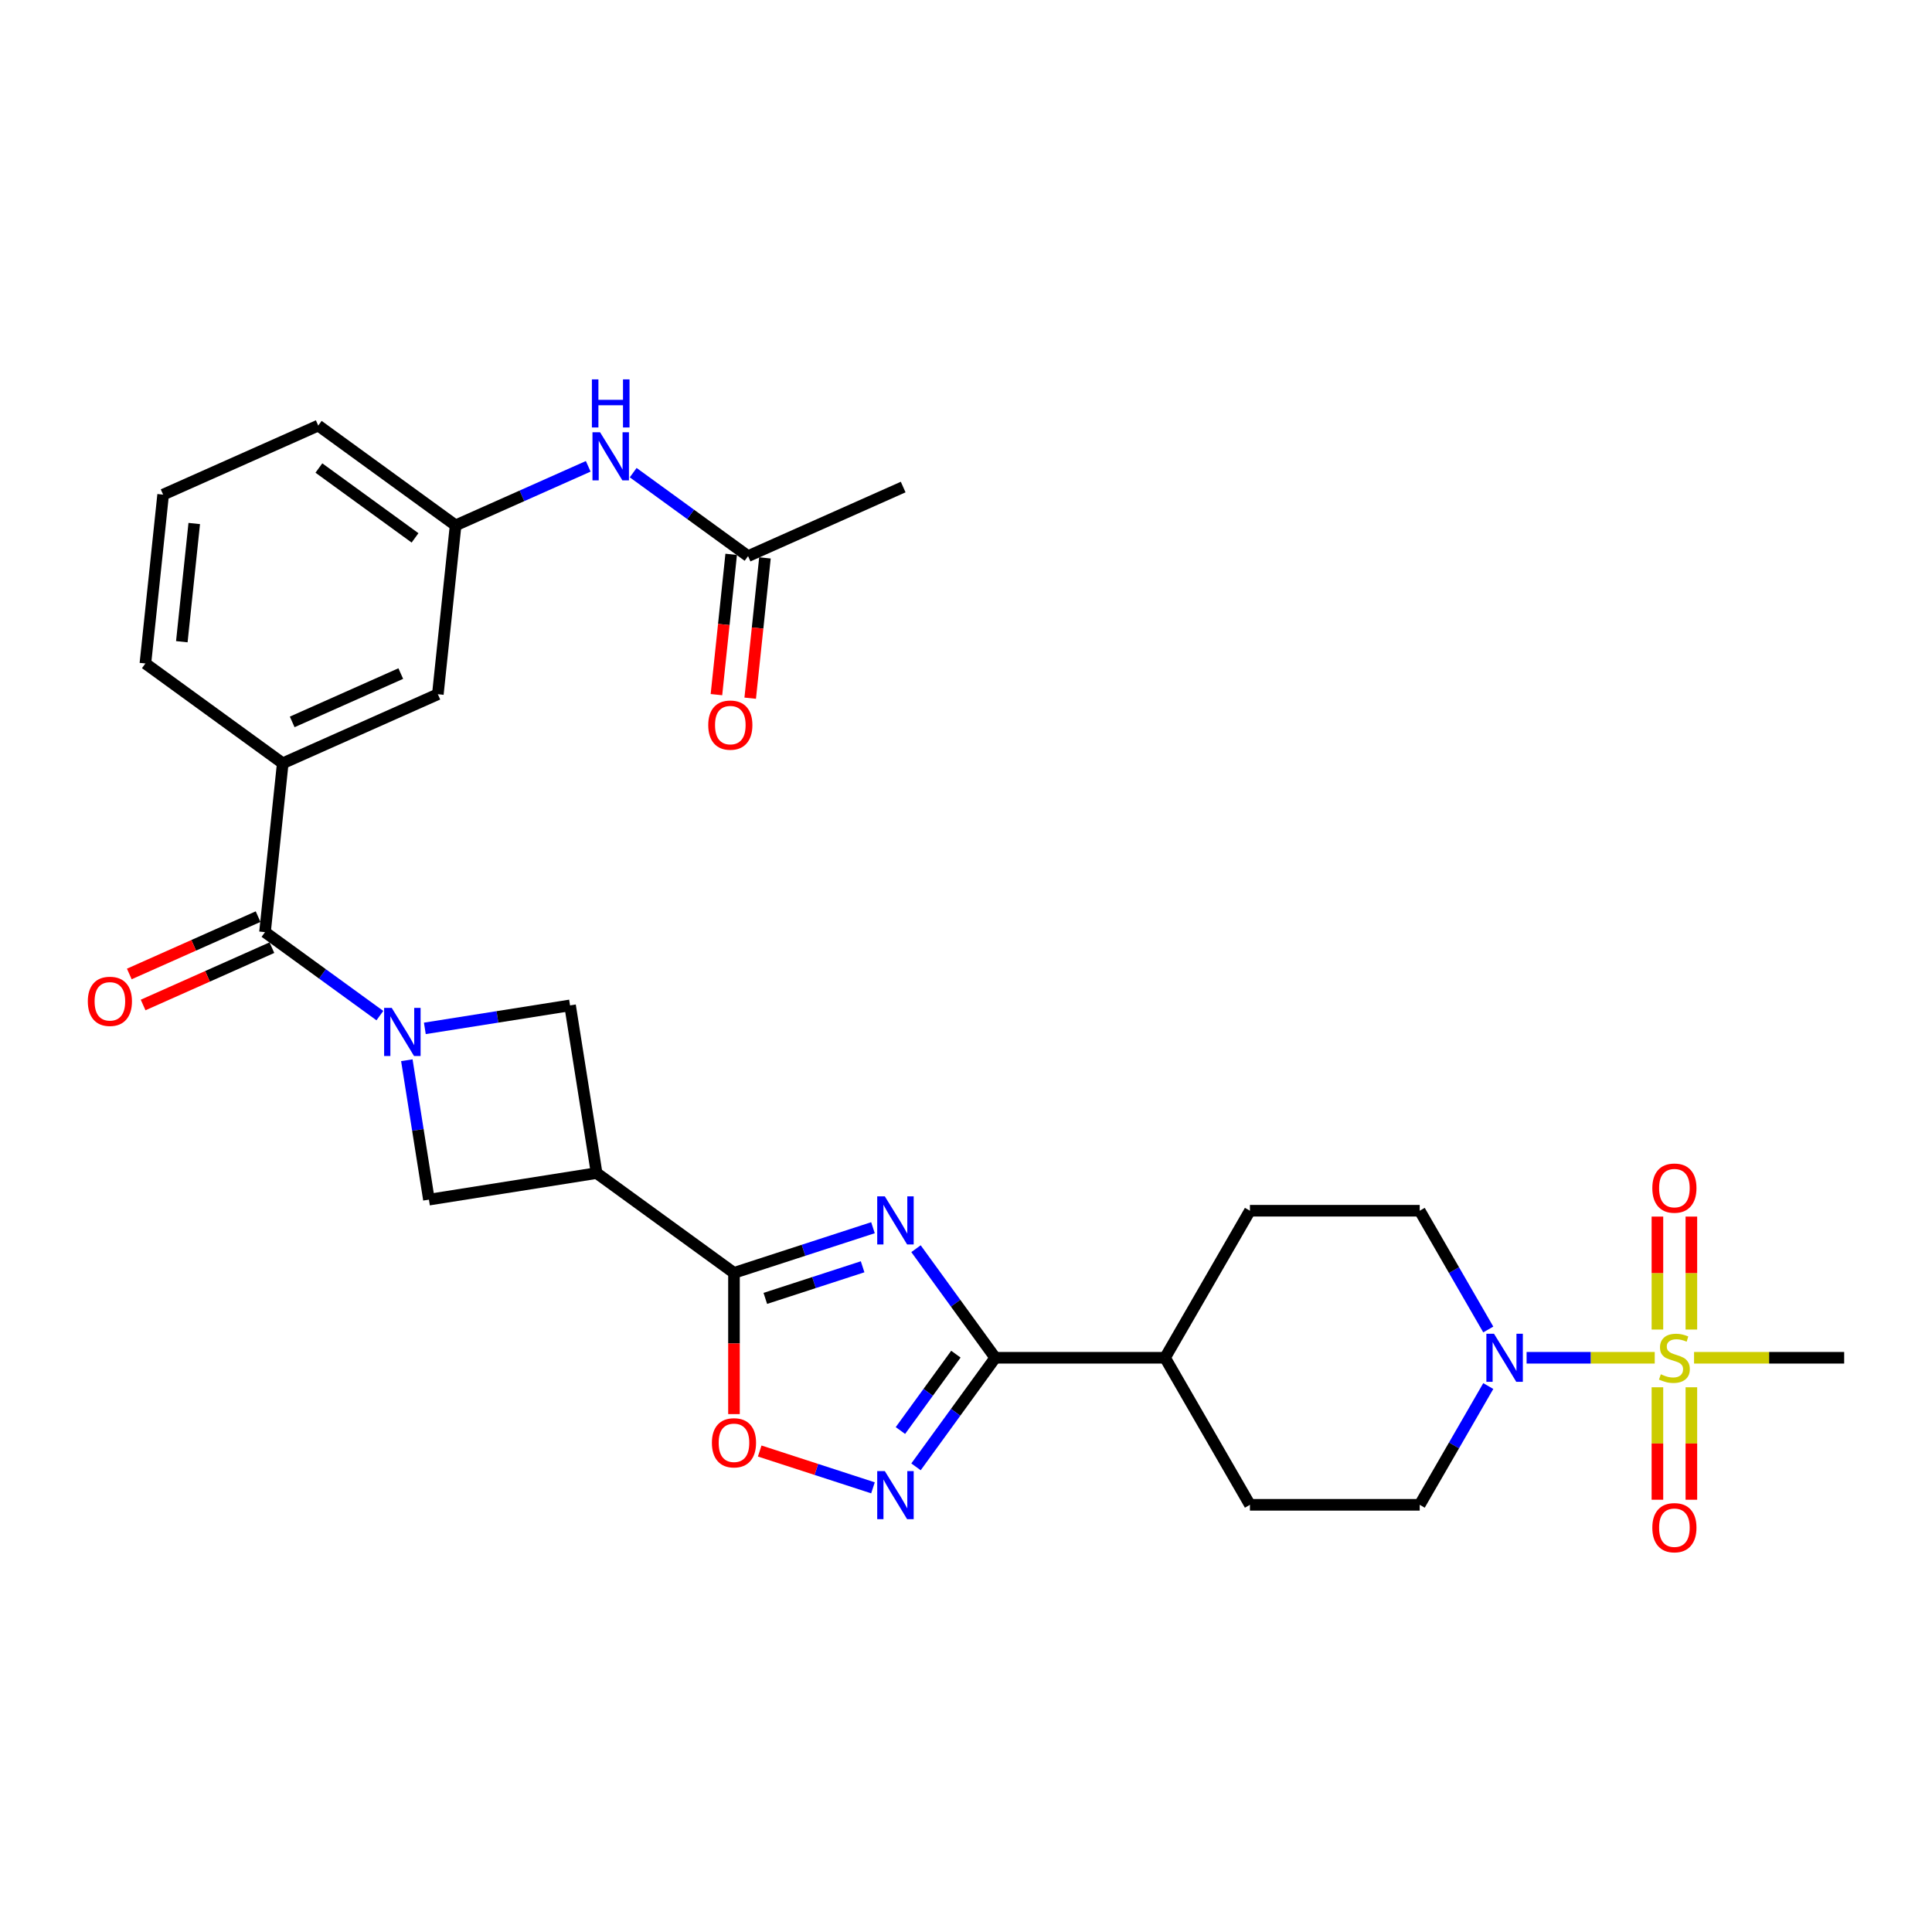 <?xml version='1.0' encoding='iso-8859-1'?>
<svg version='1.1' baseProfile='full'
              xmlns='http://www.w3.org/2000/svg'
                      xmlns:rdkit='http://www.rdkit.org/xml'
                      xmlns:xlink='http://www.w3.org/1999/xlink'
                  xml:space='preserve'
width='1000px' height='1000px' viewBox='0 0 1000 1000'>
<!-- END OF HEADER -->
<rect style='opacity:1.0;fill:#FFFFFF;stroke:none' width='1000' height='1000' x='0' y='0'> </rect>
<path class='bond-2' d='M 451.849,635.463 L 415.876,647.151' style='fill:none;fill-rule:evenodd;stroke:#0000FF;stroke-width:6px;stroke-linecap:butt;stroke-linejoin:miter;stroke-opacity:1' />
<path class='bond-2' d='M 415.876,647.151 L 379.904,658.839' style='fill:none;fill-rule:evenodd;stroke:#000000;stroke-width:6px;stroke-linecap:butt;stroke-linejoin:miter;stroke-opacity:1' />
<path class='bond-2' d='M 446.488,655.685 L 421.308,663.867' style='fill:none;fill-rule:evenodd;stroke:#0000FF;stroke-width:6px;stroke-linecap:butt;stroke-linejoin:miter;stroke-opacity:1' />
<path class='bond-2' d='M 421.308,663.867 L 396.127,672.049' style='fill:none;fill-rule:evenodd;stroke:#000000;stroke-width:6px;stroke-linecap:butt;stroke-linejoin:miter;stroke-opacity:1' />
<path class='bond-3' d='M 474.122,646.323 L 494.63,674.552' style='fill:none;fill-rule:evenodd;stroke:#0000FF;stroke-width:6px;stroke-linecap:butt;stroke-linejoin:miter;stroke-opacity:1' />
<path class='bond-3' d='M 494.63,674.552 L 515.139,702.78' style='fill:none;fill-rule:evenodd;stroke:#000000;stroke-width:6px;stroke-linecap:butt;stroke-linejoin:miter;stroke-opacity:1' />
<path class='bond-0' d='M 856.488,702.78 L 823.326,702.78' style='fill:none;fill-rule:evenodd;stroke:#CCCC00;stroke-width:6px;stroke-linecap:butt;stroke-linejoin:miter;stroke-opacity:1' />
<path class='bond-0' d='M 823.326,702.78 L 790.164,702.78' style='fill:none;fill-rule:evenodd;stroke:#0000FF;stroke-width:6px;stroke-linecap:butt;stroke-linejoin:miter;stroke-opacity:1' />
<path class='bond-12' d='M 875.452,688.174 L 875.452,658.938' style='fill:none;fill-rule:evenodd;stroke:#CCCC00;stroke-width:6px;stroke-linecap:butt;stroke-linejoin:miter;stroke-opacity:1' />
<path class='bond-12' d='M 875.452,658.938 L 875.452,629.702' style='fill:none;fill-rule:evenodd;stroke:#FF0000;stroke-width:6px;stroke-linecap:butt;stroke-linejoin:miter;stroke-opacity:1' />
<path class='bond-12' d='M 857.876,688.174 L 857.876,658.938' style='fill:none;fill-rule:evenodd;stroke:#CCCC00;stroke-width:6px;stroke-linecap:butt;stroke-linejoin:miter;stroke-opacity:1' />
<path class='bond-12' d='M 857.876,658.938 L 857.876,629.702' style='fill:none;fill-rule:evenodd;stroke:#FF0000;stroke-width:6px;stroke-linecap:butt;stroke-linejoin:miter;stroke-opacity:1' />
<path class='bond-13' d='M 857.876,718.054 L 857.876,747.157' style='fill:none;fill-rule:evenodd;stroke:#CCCC00;stroke-width:6px;stroke-linecap:butt;stroke-linejoin:miter;stroke-opacity:1' />
<path class='bond-13' d='M 857.876,747.157 L 857.876,776.261' style='fill:none;fill-rule:evenodd;stroke:#FF0000;stroke-width:6px;stroke-linecap:butt;stroke-linejoin:miter;stroke-opacity:1' />
<path class='bond-13' d='M 875.452,718.054 L 875.452,747.157' style='fill:none;fill-rule:evenodd;stroke:#CCCC00;stroke-width:6px;stroke-linecap:butt;stroke-linejoin:miter;stroke-opacity:1' />
<path class='bond-13' d='M 875.452,747.157 L 875.452,776.261' style='fill:none;fill-rule:evenodd;stroke:#FF0000;stroke-width:6px;stroke-linecap:butt;stroke-linejoin:miter;stroke-opacity:1' />
<path class='bond-25' d='M 876.841,702.78 L 915.693,702.78' style='fill:none;fill-rule:evenodd;stroke:#CCCC00;stroke-width:6px;stroke-linecap:butt;stroke-linejoin:miter;stroke-opacity:1' />
<path class='bond-25' d='M 915.693,702.78 L 954.545,702.78' style='fill:none;fill-rule:evenodd;stroke:#000000;stroke-width:6px;stroke-linecap:butt;stroke-linejoin:miter;stroke-opacity:1' />
<path class='bond-1' d='M 210.579,548.773 L 216.293,584.852' style='fill:none;fill-rule:evenodd;stroke:#0000FF;stroke-width:6px;stroke-linecap:butt;stroke-linejoin:miter;stroke-opacity:1' />
<path class='bond-1' d='M 216.293,584.852 L 222.008,620.932' style='fill:none;fill-rule:evenodd;stroke:#000000;stroke-width:6px;stroke-linecap:butt;stroke-linejoin:miter;stroke-opacity:1' />
<path class='bond-6' d='M 196.624,525.679 L 166.894,504.078' style='fill:none;fill-rule:evenodd;stroke:#0000FF;stroke-width:6px;stroke-linecap:butt;stroke-linejoin:miter;stroke-opacity:1' />
<path class='bond-6' d='M 166.894,504.078 L 137.163,482.477' style='fill:none;fill-rule:evenodd;stroke:#000000;stroke-width:6px;stroke-linecap:butt;stroke-linejoin:miter;stroke-opacity:1' />
<path class='bond-31' d='M 219.895,532.289 L 257.477,526.337' style='fill:none;fill-rule:evenodd;stroke:#0000FF;stroke-width:6px;stroke-linecap:butt;stroke-linejoin:miter;stroke-opacity:1' />
<path class='bond-31' d='M 257.477,526.337 L 295.059,520.385' style='fill:none;fill-rule:evenodd;stroke:#000000;stroke-width:6px;stroke-linecap:butt;stroke-linejoin:miter;stroke-opacity:1' />
<path class='bond-5' d='M 379.904,658.839 L 308.807,607.184' style='fill:none;fill-rule:evenodd;stroke:#000000;stroke-width:6px;stroke-linecap:butt;stroke-linejoin:miter;stroke-opacity:1' />
<path class='bond-8' d='M 379.904,658.839 L 379.904,695.389' style='fill:none;fill-rule:evenodd;stroke:#000000;stroke-width:6px;stroke-linecap:butt;stroke-linejoin:miter;stroke-opacity:1' />
<path class='bond-8' d='M 379.904,695.389 L 379.904,731.939' style='fill:none;fill-rule:evenodd;stroke:#FF0000;stroke-width:6px;stroke-linecap:butt;stroke-linejoin:miter;stroke-opacity:1' />
<path class='bond-4' d='M 515.139,702.78 L 494.63,731.008' style='fill:none;fill-rule:evenodd;stroke:#000000;stroke-width:6px;stroke-linecap:butt;stroke-linejoin:miter;stroke-opacity:1' />
<path class='bond-4' d='M 494.63,731.008 L 474.122,759.236' style='fill:none;fill-rule:evenodd;stroke:#0000FF;stroke-width:6px;stroke-linecap:butt;stroke-linejoin:miter;stroke-opacity:1' />
<path class='bond-4' d='M 494.767,700.917 L 480.411,720.677' style='fill:none;fill-rule:evenodd;stroke:#000000;stroke-width:6px;stroke-linecap:butt;stroke-linejoin:miter;stroke-opacity:1' />
<path class='bond-4' d='M 480.411,720.677 L 466.055,740.437' style='fill:none;fill-rule:evenodd;stroke:#0000FF;stroke-width:6px;stroke-linecap:butt;stroke-linejoin:miter;stroke-opacity:1' />
<path class='bond-15' d='M 515.139,702.78 L 603.021,702.78' style='fill:none;fill-rule:evenodd;stroke:#000000;stroke-width:6px;stroke-linecap:butt;stroke-linejoin:miter;stroke-opacity:1' />
<path class='bond-30' d='M 451.849,770.097 L 422.534,760.572' style='fill:none;fill-rule:evenodd;stroke:#0000FF;stroke-width:6px;stroke-linecap:butt;stroke-linejoin:miter;stroke-opacity:1' />
<path class='bond-30' d='M 422.534,760.572 L 393.22,751.047' style='fill:none;fill-rule:evenodd;stroke:#FF0000;stroke-width:6px;stroke-linecap:butt;stroke-linejoin:miter;stroke-opacity:1' />
<path class='bond-9' d='M 308.807,607.184 L 295.059,520.385' style='fill:none;fill-rule:evenodd;stroke:#000000;stroke-width:6px;stroke-linecap:butt;stroke-linejoin:miter;stroke-opacity:1' />
<path class='bond-10' d='M 308.807,607.184 L 222.008,620.932' style='fill:none;fill-rule:evenodd;stroke:#000000;stroke-width:6px;stroke-linecap:butt;stroke-linejoin:miter;stroke-opacity:1' />
<path class='bond-11' d='M 137.163,482.477 L 146.349,395.077' style='fill:none;fill-rule:evenodd;stroke:#000000;stroke-width:6px;stroke-linecap:butt;stroke-linejoin:miter;stroke-opacity:1' />
<path class='bond-20' d='M 133.588,474.449 L 100.257,489.289' style='fill:none;fill-rule:evenodd;stroke:#000000;stroke-width:6px;stroke-linecap:butt;stroke-linejoin:miter;stroke-opacity:1' />
<path class='bond-20' d='M 100.257,489.289 L 66.926,504.128' style='fill:none;fill-rule:evenodd;stroke:#FF0000;stroke-width:6px;stroke-linecap:butt;stroke-linejoin:miter;stroke-opacity:1' />
<path class='bond-20' d='M 140.737,490.505 L 107.406,505.345' style='fill:none;fill-rule:evenodd;stroke:#000000;stroke-width:6px;stroke-linecap:butt;stroke-linejoin:miter;stroke-opacity:1' />
<path class='bond-20' d='M 107.406,505.345 L 74.075,520.185' style='fill:none;fill-rule:evenodd;stroke:#FF0000;stroke-width:6px;stroke-linecap:butt;stroke-linejoin:miter;stroke-opacity:1' />
<path class='bond-7' d='M 770.33,717.421 L 752.586,748.154' style='fill:none;fill-rule:evenodd;stroke:#0000FF;stroke-width:6px;stroke-linecap:butt;stroke-linejoin:miter;stroke-opacity:1' />
<path class='bond-7' d='M 752.586,748.154 L 734.842,778.887' style='fill:none;fill-rule:evenodd;stroke:#000000;stroke-width:6px;stroke-linecap:butt;stroke-linejoin:miter;stroke-opacity:1' />
<path class='bond-32' d='M 770.33,688.139 L 752.586,657.406' style='fill:none;fill-rule:evenodd;stroke:#0000FF;stroke-width:6px;stroke-linecap:butt;stroke-linejoin:miter;stroke-opacity:1' />
<path class='bond-32' d='M 752.586,657.406 L 734.842,626.672' style='fill:none;fill-rule:evenodd;stroke:#000000;stroke-width:6px;stroke-linecap:butt;stroke-linejoin:miter;stroke-opacity:1' />
<path class='bond-17' d='M 146.349,395.077 L 226.632,359.333' style='fill:none;fill-rule:evenodd;stroke:#000000;stroke-width:6px;stroke-linecap:butt;stroke-linejoin:miter;stroke-opacity:1' />
<path class='bond-17' d='M 151.242,373.659 L 207.441,348.638' style='fill:none;fill-rule:evenodd;stroke:#000000;stroke-width:6px;stroke-linecap:butt;stroke-linejoin:miter;stroke-opacity:1' />
<path class='bond-26' d='M 146.349,395.077 L 75.251,343.422' style='fill:none;fill-rule:evenodd;stroke:#000000;stroke-width:6px;stroke-linecap:butt;stroke-linejoin:miter;stroke-opacity:1' />
<path class='bond-14' d='M 387.199,287.844 L 357.468,266.243' style='fill:none;fill-rule:evenodd;stroke:#000000;stroke-width:6px;stroke-linecap:butt;stroke-linejoin:miter;stroke-opacity:1' />
<path class='bond-14' d='M 357.468,266.243 L 327.737,244.642' style='fill:none;fill-rule:evenodd;stroke:#0000FF;stroke-width:6px;stroke-linecap:butt;stroke-linejoin:miter;stroke-opacity:1' />
<path class='bond-22' d='M 378.459,286.925 L 374.643,323.234' style='fill:none;fill-rule:evenodd;stroke:#000000;stroke-width:6px;stroke-linecap:butt;stroke-linejoin:miter;stroke-opacity:1' />
<path class='bond-22' d='M 374.643,323.234 L 370.827,359.543' style='fill:none;fill-rule:evenodd;stroke:#FF0000;stroke-width:6px;stroke-linecap:butt;stroke-linejoin:miter;stroke-opacity:1' />
<path class='bond-22' d='M 395.939,288.762 L 392.123,325.071' style='fill:none;fill-rule:evenodd;stroke:#000000;stroke-width:6px;stroke-linecap:butt;stroke-linejoin:miter;stroke-opacity:1' />
<path class='bond-22' d='M 392.123,325.071 L 388.307,361.381' style='fill:none;fill-rule:evenodd;stroke:#FF0000;stroke-width:6px;stroke-linecap:butt;stroke-linejoin:miter;stroke-opacity:1' />
<path class='bond-28' d='M 387.199,287.844 L 467.483,252.099' style='fill:none;fill-rule:evenodd;stroke:#000000;stroke-width:6px;stroke-linecap:butt;stroke-linejoin:miter;stroke-opacity:1' />
<path class='bond-23' d='M 603.021,702.78 L 646.961,626.672' style='fill:none;fill-rule:evenodd;stroke:#000000;stroke-width:6px;stroke-linecap:butt;stroke-linejoin:miter;stroke-opacity:1' />
<path class='bond-24' d='M 603.021,702.78 L 646.961,778.887' style='fill:none;fill-rule:evenodd;stroke:#000000;stroke-width:6px;stroke-linecap:butt;stroke-linejoin:miter;stroke-opacity:1' />
<path class='bond-16' d='M 304.466,241.369 L 270.142,256.651' style='fill:none;fill-rule:evenodd;stroke:#0000FF;stroke-width:6px;stroke-linecap:butt;stroke-linejoin:miter;stroke-opacity:1' />
<path class='bond-16' d='M 270.142,256.651 L 235.818,271.933' style='fill:none;fill-rule:evenodd;stroke:#000000;stroke-width:6px;stroke-linecap:butt;stroke-linejoin:miter;stroke-opacity:1' />
<path class='bond-21' d='M 226.632,359.333 L 235.818,271.933' style='fill:none;fill-rule:evenodd;stroke:#000000;stroke-width:6px;stroke-linecap:butt;stroke-linejoin:miter;stroke-opacity:1' />
<path class='bond-18' d='M 734.842,778.887 L 646.961,778.887' style='fill:none;fill-rule:evenodd;stroke:#000000;stroke-width:6px;stroke-linecap:butt;stroke-linejoin:miter;stroke-opacity:1' />
<path class='bond-19' d='M 734.842,626.672 L 646.961,626.672' style='fill:none;fill-rule:evenodd;stroke:#000000;stroke-width:6px;stroke-linecap:butt;stroke-linejoin:miter;stroke-opacity:1' />
<path class='bond-33' d='M 235.818,271.933 L 164.721,220.278' style='fill:none;fill-rule:evenodd;stroke:#000000;stroke-width:6px;stroke-linecap:butt;stroke-linejoin:miter;stroke-opacity:1' />
<path class='bond-33' d='M 214.823,278.404 L 165.054,242.245' style='fill:none;fill-rule:evenodd;stroke:#000000;stroke-width:6px;stroke-linecap:butt;stroke-linejoin:miter;stroke-opacity:1' />
<path class='bond-27' d='M 75.251,343.422 L 84.437,256.022' style='fill:none;fill-rule:evenodd;stroke:#000000;stroke-width:6px;stroke-linecap:butt;stroke-linejoin:miter;stroke-opacity:1' />
<path class='bond-27' d='M 94.109,332.149 L 100.539,270.969' style='fill:none;fill-rule:evenodd;stroke:#000000;stroke-width:6px;stroke-linecap:butt;stroke-linejoin:miter;stroke-opacity:1' />
<path class='bond-29' d='M 84.437,256.022 L 164.721,220.278' style='fill:none;fill-rule:evenodd;stroke:#000000;stroke-width:6px;stroke-linecap:butt;stroke-linejoin:miter;stroke-opacity:1' />
<path  class='atom-0' d='M 457.983 619.238
L 466.138 632.421
Q 466.947 633.721, 468.247 636.076
Q 469.548 638.432, 469.618 638.572
L 469.618 619.238
L 472.923 619.238
L 472.923 644.126
L 469.513 644.126
L 460.76 629.714
Q 459.74 628.027, 458.651 626.093
Q 457.596 624.16, 457.28 623.562
L 457.28 644.126
L 454.046 644.126
L 454.046 619.238
L 457.983 619.238
' fill='#0000FF'/>
<path  class='atom-1' d='M 859.634 711.322
Q 859.915 711.427, 861.075 711.919
Q 862.235 712.412, 863.501 712.728
Q 864.801 713.009, 866.067 713.009
Q 868.422 713.009, 869.793 711.884
Q 871.164 710.724, 871.164 708.721
Q 871.164 707.35, 870.461 706.506
Q 869.793 705.662, 868.738 705.205
Q 867.684 704.748, 865.926 704.221
Q 863.711 703.553, 862.376 702.92
Q 861.075 702.288, 860.126 700.952
Q 859.212 699.616, 859.212 697.366
Q 859.212 694.238, 861.321 692.304
Q 863.465 690.371, 867.684 690.371
Q 870.566 690.371, 873.835 691.742
L 873.027 694.449
Q 870.039 693.218, 867.789 693.218
Q 865.364 693.218, 864.028 694.238
Q 862.692 695.222, 862.727 696.944
Q 862.727 698.28, 863.395 699.089
Q 864.098 699.897, 865.082 700.354
Q 866.102 700.811, 867.789 701.339
Q 870.039 702.042, 871.375 702.745
Q 872.71 703.448, 873.66 704.889
Q 874.644 706.295, 874.644 708.721
Q 874.644 712.165, 872.324 714.029
Q 870.039 715.856, 866.207 715.856
Q 863.993 715.856, 862.305 715.364
Q 860.653 714.907, 858.685 714.099
L 859.634 711.322
' fill='#CCCC00'/>
<path  class='atom-2' d='M 202.759 521.688
L 210.914 534.871
Q 211.722 536.171, 213.023 538.526
Q 214.324 540.882, 214.394 541.022
L 214.394 521.688
L 217.698 521.688
L 217.698 546.576
L 214.289 546.576
L 205.536 532.164
Q 204.516 530.476, 203.426 528.543
Q 202.372 526.61, 202.056 526.012
L 202.056 546.576
L 198.822 546.576
L 198.822 521.688
L 202.759 521.688
' fill='#0000FF'/>
<path  class='atom-5' d='M 457.983 761.433
L 466.138 774.615
Q 466.947 775.916, 468.247 778.271
Q 469.548 780.626, 469.618 780.767
L 469.618 761.433
L 472.923 761.433
L 472.923 786.321
L 469.513 786.321
L 460.76 771.909
Q 459.74 770.221, 458.651 768.288
Q 457.596 766.355, 457.28 765.757
L 457.28 786.321
L 454.046 786.321
L 454.046 761.433
L 457.983 761.433
' fill='#0000FF'/>
<path  class='atom-8' d='M 773.282 690.336
L 781.437 703.518
Q 782.246 704.819, 783.546 707.174
Q 784.847 709.529, 784.917 709.67
L 784.917 690.336
L 788.222 690.336
L 788.222 715.224
L 784.812 715.224
L 776.059 700.811
Q 775.039 699.124, 773.95 697.191
Q 772.895 695.257, 772.579 694.66
L 772.579 715.224
L 769.345 715.224
L 769.345 690.336
L 773.282 690.336
' fill='#0000FF'/>
<path  class='atom-9' d='M 368.48 746.791
Q 368.48 740.815, 371.432 737.475
Q 374.385 734.136, 379.904 734.136
Q 385.423 734.136, 388.376 737.475
Q 391.329 740.815, 391.329 746.791
Q 391.329 752.837, 388.341 756.282
Q 385.353 759.692, 379.904 759.692
Q 374.42 759.692, 371.432 756.282
Q 368.48 752.872, 368.48 746.791
M 379.904 756.879
Q 383.701 756.879, 385.74 754.348
Q 387.814 751.782, 387.814 746.791
Q 387.814 741.904, 385.74 739.444
Q 383.701 736.948, 379.904 736.948
Q 376.108 736.948, 374.034 739.409
Q 371.995 741.869, 371.995 746.791
Q 371.995 751.817, 374.034 754.348
Q 376.108 756.879, 379.904 756.879
' fill='#FF0000'/>
<path  class='atom-13' d='M 855.24 614.969
Q 855.24 608.993, 858.193 605.653
Q 861.145 602.314, 866.664 602.314
Q 872.183 602.314, 875.136 605.653
Q 878.089 608.993, 878.089 614.969
Q 878.089 621.015, 875.101 624.46
Q 872.113 627.87, 866.664 627.87
Q 861.18 627.87, 858.193 624.46
Q 855.24 621.05, 855.24 614.969
M 866.664 625.058
Q 870.461 625.058, 872.5 622.527
Q 874.574 619.961, 874.574 614.969
Q 874.574 610.083, 872.5 607.622
Q 870.461 605.126, 866.664 605.126
Q 862.868 605.126, 860.794 607.587
Q 858.755 610.048, 858.755 614.969
Q 858.755 619.996, 860.794 622.527
Q 862.868 625.058, 866.664 625.058
' fill='#FF0000'/>
<path  class='atom-14' d='M 855.24 790.731
Q 855.24 784.755, 858.193 781.416
Q 861.145 778.076, 866.664 778.076
Q 872.183 778.076, 875.136 781.416
Q 878.089 784.755, 878.089 790.731
Q 878.089 796.778, 875.101 800.222
Q 872.113 803.632, 866.664 803.632
Q 861.18 803.632, 858.193 800.222
Q 855.24 796.813, 855.24 790.731
M 866.664 800.82
Q 870.461 800.82, 872.5 798.289
Q 874.574 795.723, 874.574 790.731
Q 874.574 785.845, 872.5 783.384
Q 870.461 780.889, 866.664 780.889
Q 862.868 780.889, 860.794 783.349
Q 858.755 785.81, 858.755 790.731
Q 858.755 795.758, 860.794 798.289
Q 862.868 800.82, 866.664 800.82
' fill='#FF0000'/>
<path  class='atom-17' d='M 310.6 223.745
L 318.756 236.927
Q 319.564 238.227, 320.865 240.583
Q 322.165 242.938, 322.236 243.078
L 322.236 223.745
L 325.54 223.745
L 325.54 248.632
L 322.13 248.632
L 313.377 234.22
Q 312.358 232.533, 311.268 230.599
Q 310.214 228.666, 309.897 228.068
L 309.897 248.632
L 306.663 248.632
L 306.663 223.745
L 310.6 223.745
' fill='#0000FF'/>
<path  class='atom-17' d='M 306.364 196.368
L 309.739 196.368
L 309.739 206.949
L 322.464 206.949
L 322.464 196.368
L 325.839 196.368
L 325.839 221.256
L 322.464 221.256
L 322.464 209.761
L 309.739 209.761
L 309.739 221.256
L 306.364 221.256
L 306.364 196.368
' fill='#0000FF'/>
<path  class='atom-21' d='M 45.455 518.292
Q 45.455 512.316, 48.407 508.976
Q 51.36 505.637, 56.879 505.637
Q 62.398 505.637, 65.351 508.976
Q 68.304 512.316, 68.304 518.292
Q 68.304 524.338, 65.316 527.783
Q 62.328 531.193, 56.879 531.193
Q 51.395 531.193, 48.407 527.783
Q 45.455 524.373, 45.455 518.292
M 56.879 528.381
Q 60.676 528.381, 62.714 525.85
Q 64.788 523.284, 64.788 518.292
Q 64.788 513.406, 62.714 510.945
Q 60.676 508.449, 56.879 508.449
Q 53.083 508.449, 51.009 510.91
Q 48.97 513.371, 48.97 518.292
Q 48.97 523.319, 51.009 525.85
Q 53.083 528.381, 56.879 528.381
' fill='#FF0000'/>
<path  class='atom-23' d='M 366.588 375.314
Q 366.588 369.338, 369.541 365.998
Q 372.494 362.659, 378.013 362.659
Q 383.532 362.659, 386.485 365.998
Q 389.438 369.338, 389.438 375.314
Q 389.438 381.36, 386.45 384.805
Q 383.462 388.215, 378.013 388.215
Q 372.529 388.215, 369.541 384.805
Q 366.588 381.395, 366.588 375.314
M 378.013 385.403
Q 381.809 385.403, 383.848 382.872
Q 385.922 380.305, 385.922 375.314
Q 385.922 370.428, 383.848 367.967
Q 381.809 365.471, 378.013 365.471
Q 374.217 365.471, 372.143 367.932
Q 370.104 370.392, 370.104 375.314
Q 370.104 380.341, 372.143 382.872
Q 374.217 385.403, 378.013 385.403
' fill='#FF0000'/>
</svg>
